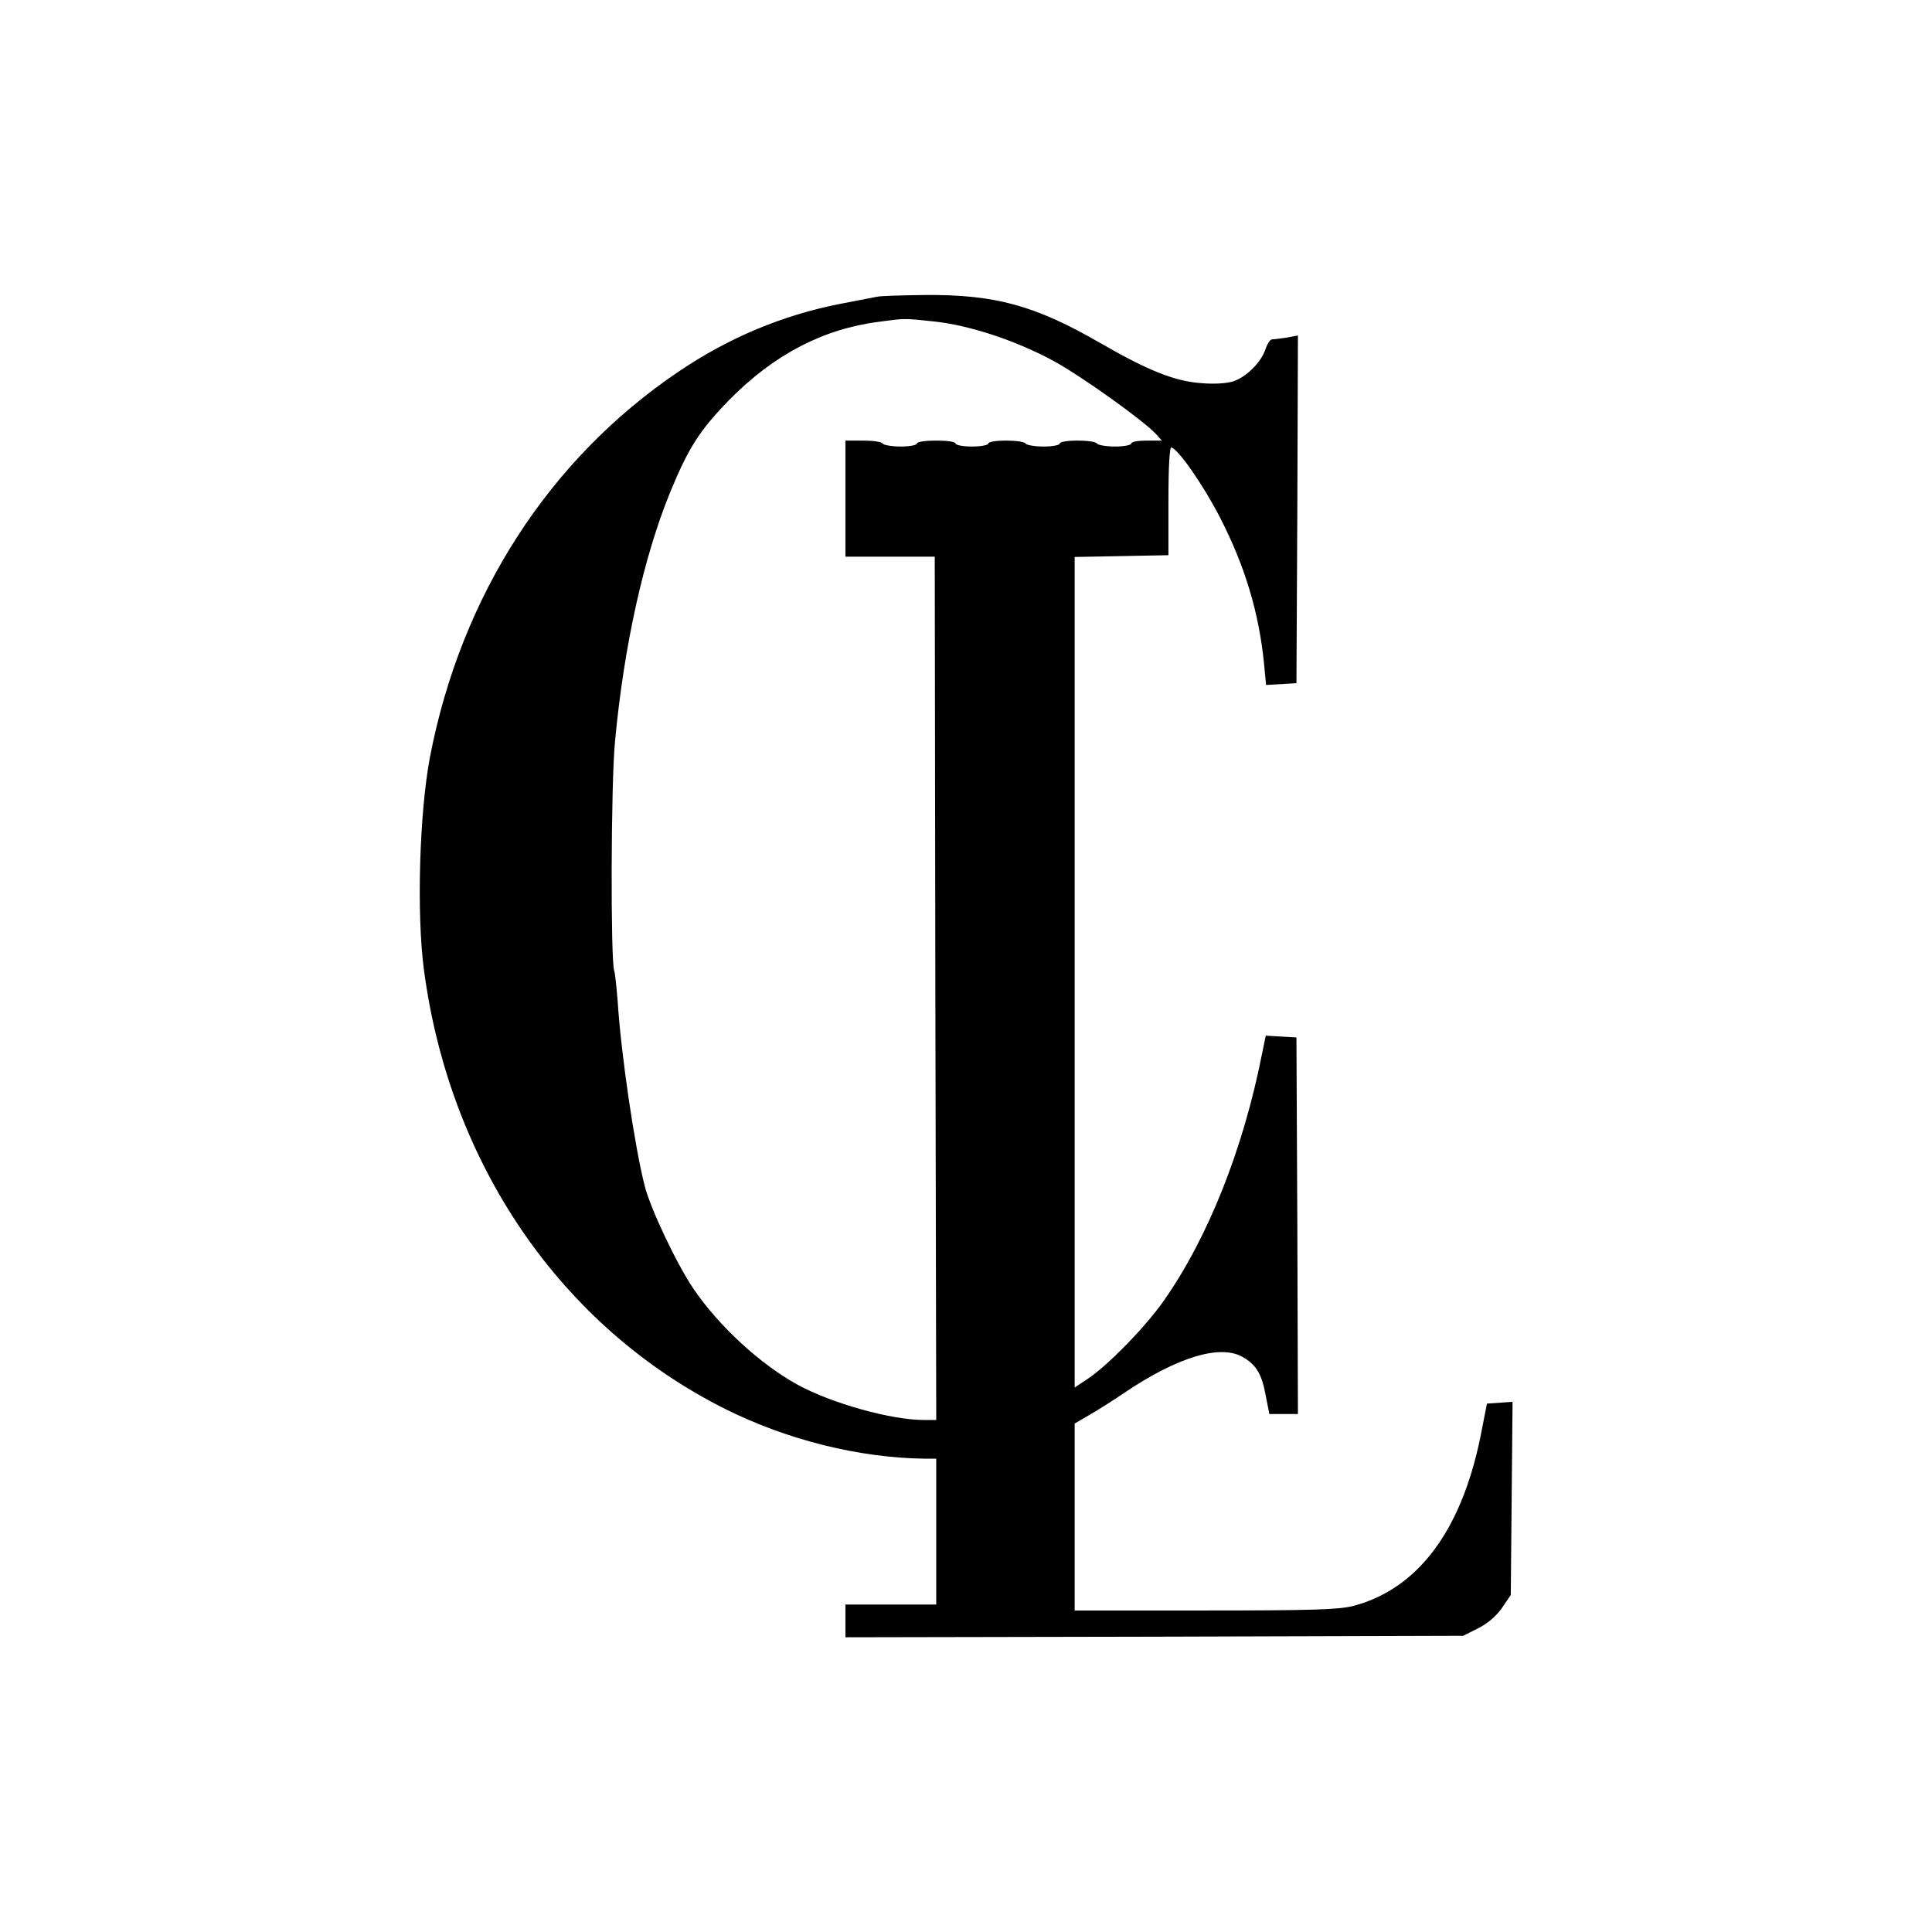<?xml version="1.0" standalone="no"?>
<!DOCTYPE svg PUBLIC "-//W3C//DTD SVG 20010904//EN"
 "http://www.w3.org/TR/2001/REC-SVG-20010904/DTD/svg10.dtd">
<svg version="1.0" xmlns="http://www.w3.org/2000/svg"
 width="649pt" height="649pt" viewBox="0 0 649 649"
 preserveAspectRatio="xMidYMid meet">
<g transform="translate(0,649) scale(0.1,-0.1)"
fill="#000000" stroke="none">
<path d="M2945 5493 c-11 -2 -67 -13 -124 -24 -193 -38 -374 -114 -541 -227
-436 -294 -732 -754 -836 -1297 -35 -186 -45 -523 -20 -712 86 -654 461 -1200
1012 -1476 208 -104 449 -164 669 -167 l40 0 0 -245 0 -245 -152 0 -153 0 0
-55 0 -55 1038 2 1037 3 50 25 c32 16 61 41 80 68 l30 44 3 324 3 325 -43 -3
-43 -3 -22 -112 c-65 -317 -211 -511 -428 -568 -49 -12 -136 -15 -497 -15
l-438 0 0 314 0 314 48 28 c26 15 79 48 117 74 182 123 327 166 402 120 44
-26 62 -57 75 -129 l12 -61 48 0 48 0 -2 632 -3 633 -52 3 -51 3 -12 -58 c-63
-322 -182 -621 -331 -833 -61 -87 -184 -213 -251 -259 l-48 -32 0 1395 0 1395
158 3 157 3 0 183 c0 117 4 181 10 179 25 -8 108 -128 163 -235 84 -163 131
-320 148 -490 l7 -73 51 3 51 3 3 584 2 584 -37 -7 c-21 -3 -43 -6 -50 -6 -6
0 -16 -15 -22 -33 -15 -45 -64 -93 -108 -108 -22 -7 -65 -10 -108 -6 -88 6
-178 42 -336 133 -221 128 -356 165 -592 163 -78 -1 -151 -3 -162 -6z m194
-83 c120 -13 276 -65 401 -133 92 -50 306 -203 344 -246 l19 -21 -51 0 c-29 0
-52 -4 -52 -10 0 -5 -24 -10 -54 -10 -30 0 -58 5 -61 10 -3 6 -33 10 -66 10
-33 0 -59 -4 -59 -10 0 -5 -24 -10 -54 -10 -30 0 -58 5 -61 10 -3 6 -33 10
-66 10 -33 0 -59 -4 -59 -10 0 -5 -25 -10 -55 -10 -30 0 -55 5 -55 10 0 6 -28
10 -65 10 -37 0 -65 -4 -65 -10 0 -5 -24 -10 -54 -10 -30 0 -58 5 -61 10 -3 6
-33 10 -66 10 l-59 0 0 -195 0 -195 150 0 150 0 2 -1450 3 -1450 -42 0 c-110
0 -309 56 -423 118 -127 70 -264 196 -350 322 -56 82 -145 270 -164 345 -34
132 -80 445 -91 620 -4 50 -9 97 -12 105 -12 36 -11 630 3 770 30 322 97 621
185 836 62 151 100 209 199 311 150 152 315 238 502 262 88 12 83 12 187 1z"/>
</g>
</svg>
